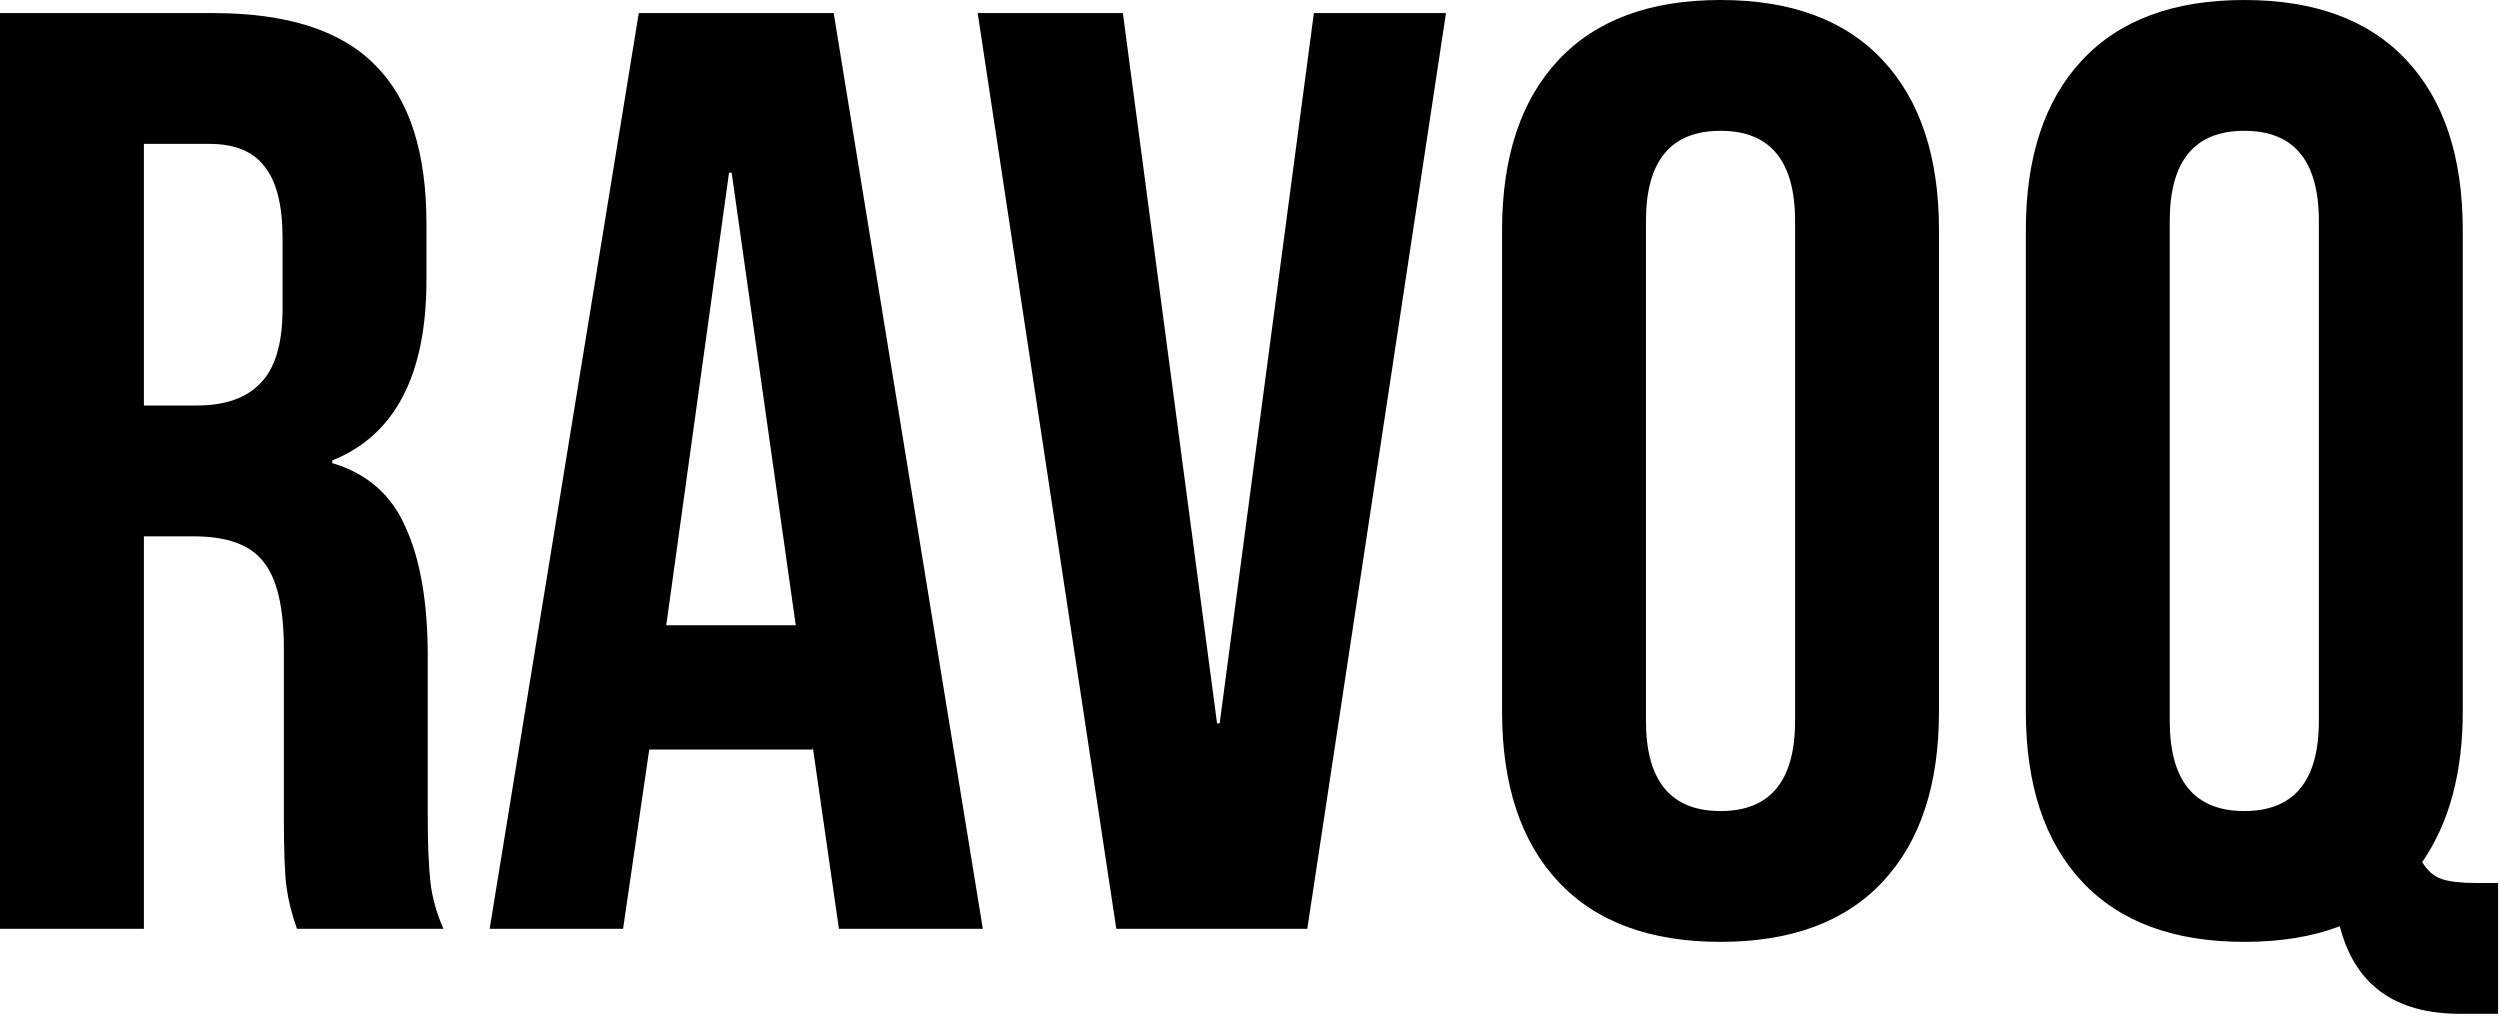 <?xml version="1.0" encoding="UTF-8"?> <svg xmlns="http://www.w3.org/2000/svg" width="86" height="35" viewBox="0 0 86 35" fill="none"><g clip-path="url(#clip0_33_2)"><path d="M84.629 34.875C82.379 34.875 80.999 33.87 80.489 31.86C79.559 32.22 78.464 32.4 77.204 32.4C74.774 32.4 72.914 31.71 71.624 30.33C70.334 28.95 69.689 27 69.689 24.48V7.92C69.689 5.4 70.334 3.45 71.624 2.07C72.914 0.69 74.774 0 77.204 0C79.634 0 81.494 0.69 82.784 2.07C84.074 3.45 84.719 5.4 84.719 7.92V24.48C84.719 26.58 84.254 28.305 83.324 29.655C83.504 29.955 83.729 30.15 83.999 30.24C84.269 30.33 84.659 30.375 85.169 30.375H85.934V34.875H84.629ZM77.204 27.9C78.914 27.9 79.769 26.865 79.769 24.795V7.605C79.769 5.535 78.914 4.5 77.204 4.5C75.494 4.5 74.639 5.535 74.639 7.605V24.795C74.639 26.865 75.494 27.9 77.204 27.9Z" fill="black"></path><path d="M59.186 32.4C56.756 32.4 54.896 31.71 53.606 30.33C52.316 28.95 51.671 27 51.671 24.48V7.92C51.671 5.4 52.316 3.45 53.606 2.07C54.896 0.69 56.756 0 59.186 0C61.616 0 63.476 0.69 64.766 2.07C66.056 3.45 66.701 5.4 66.701 7.92V24.48C66.701 27 66.056 28.95 64.766 30.33C63.476 31.71 61.616 32.4 59.186 32.4ZM59.186 27.9C60.896 27.9 61.751 26.865 61.751 24.795V7.605C61.751 5.535 60.896 4.5 59.186 4.5C57.476 4.5 56.621 5.535 56.621 7.605V24.795C56.621 26.865 57.476 27.9 59.186 27.9Z" fill="black"></path><path d="M33.632 0.45H38.627L41.867 24.885H41.956L45.197 0.45H49.742L44.971 31.95H38.401L33.632 0.45Z" fill="black"></path><path d="M21.974 0.45H28.679L33.809 31.95H28.859L27.959 25.695V25.785H22.334L21.434 31.95H16.844L21.974 0.45ZM27.374 21.51L25.169 5.94H25.079L22.919 21.51H27.374Z" fill="black"></path><path d="M0 0.45H7.335C9.885 0.45 11.745 1.05 12.915 2.25C14.085 3.42 14.67 5.235 14.67 7.695V9.63C14.67 12.9 13.59 14.97 11.43 15.84V15.93C12.63 16.29 13.47 17.025 13.95 18.135C14.46 19.245 14.715 20.73 14.715 22.59V28.125C14.715 29.025 14.745 29.76 14.805 30.33C14.865 30.87 15.015 31.41 15.255 31.95H10.215C10.035 31.44 9.915 30.96 9.855 30.51C9.795 30.06 9.765 29.25 9.765 28.08V22.32C9.765 20.88 9.525 19.875 9.045 19.305C8.595 18.735 7.8 18.45 6.66 18.45H4.95V31.95H0V0.45ZM6.75 13.95C7.74 13.95 8.475 13.695 8.955 13.185C9.465 12.675 9.72 11.82 9.72 10.62V8.19C9.72 7.05 9.51 6.225 9.09 5.715C8.7 5.205 8.07 4.95 7.2 4.95H4.95V13.95H6.75Z" fill="black"></path></g><defs><clipPath id="clip0_33_2"><rect width="85.934" height="34.875" fill="white"></rect></clipPath></defs></svg> 